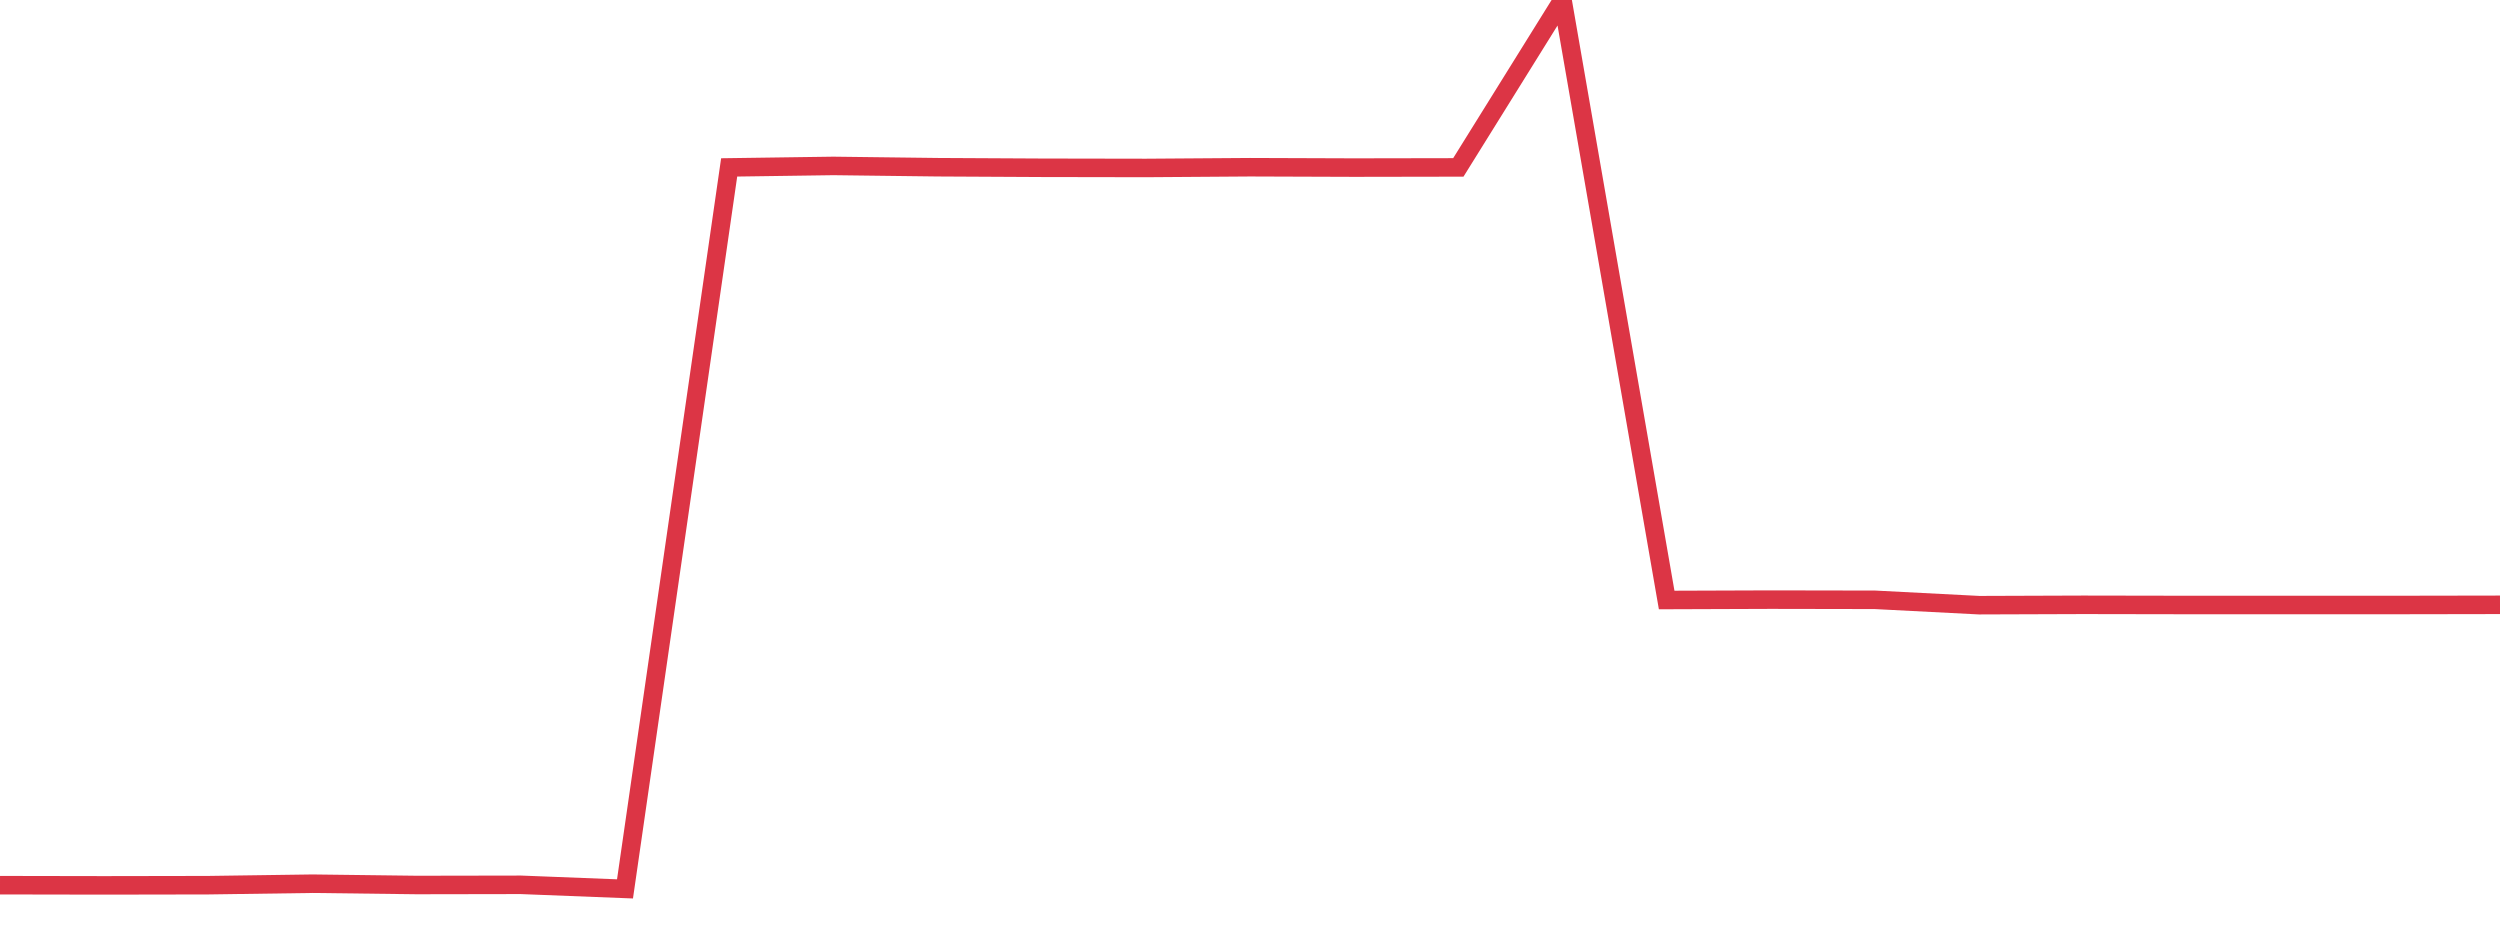 <?xml version="1.0" standalone="no"?>
<!DOCTYPE svg PUBLIC "-//W3C//DTD SVG 1.1//EN" "http://www.w3.org/Graphics/SVG/1.1/DTD/svg11.dtd">
<svg width="135" height="50" viewBox="0 0 135 50" preserveAspectRatio="none" class="sparkline" xmlns="http://www.w3.org/2000/svg"
xmlns:xlink="http://www.w3.org/1999/xlink"><path  class="sparkline--line" d="M 0 47.8 L 0 47.8 L 5.625 47.81 L 11.25 47.8 L 16.875 47.72 L 22.5 47.79 L 28.125 47.78 L 33.75 48 L 39.375 9.04 L 45 8.96 L 50.625 9.03 L 56.25 9.06 L 61.875 9.07 L 67.5 9.03 L 73.125 9.05 L 78.75 9.04 L 84.375 0 L 90 32.4 L 95.625 32.38 L 101.25 32.39 L 106.875 32.68 L 112.5 32.66 L 118.125 32.67 L 123.75 32.67 L 129.375 32.67 L 135 32.66" fill="none" stroke-width="1" stroke="#dc3545"></path></svg>